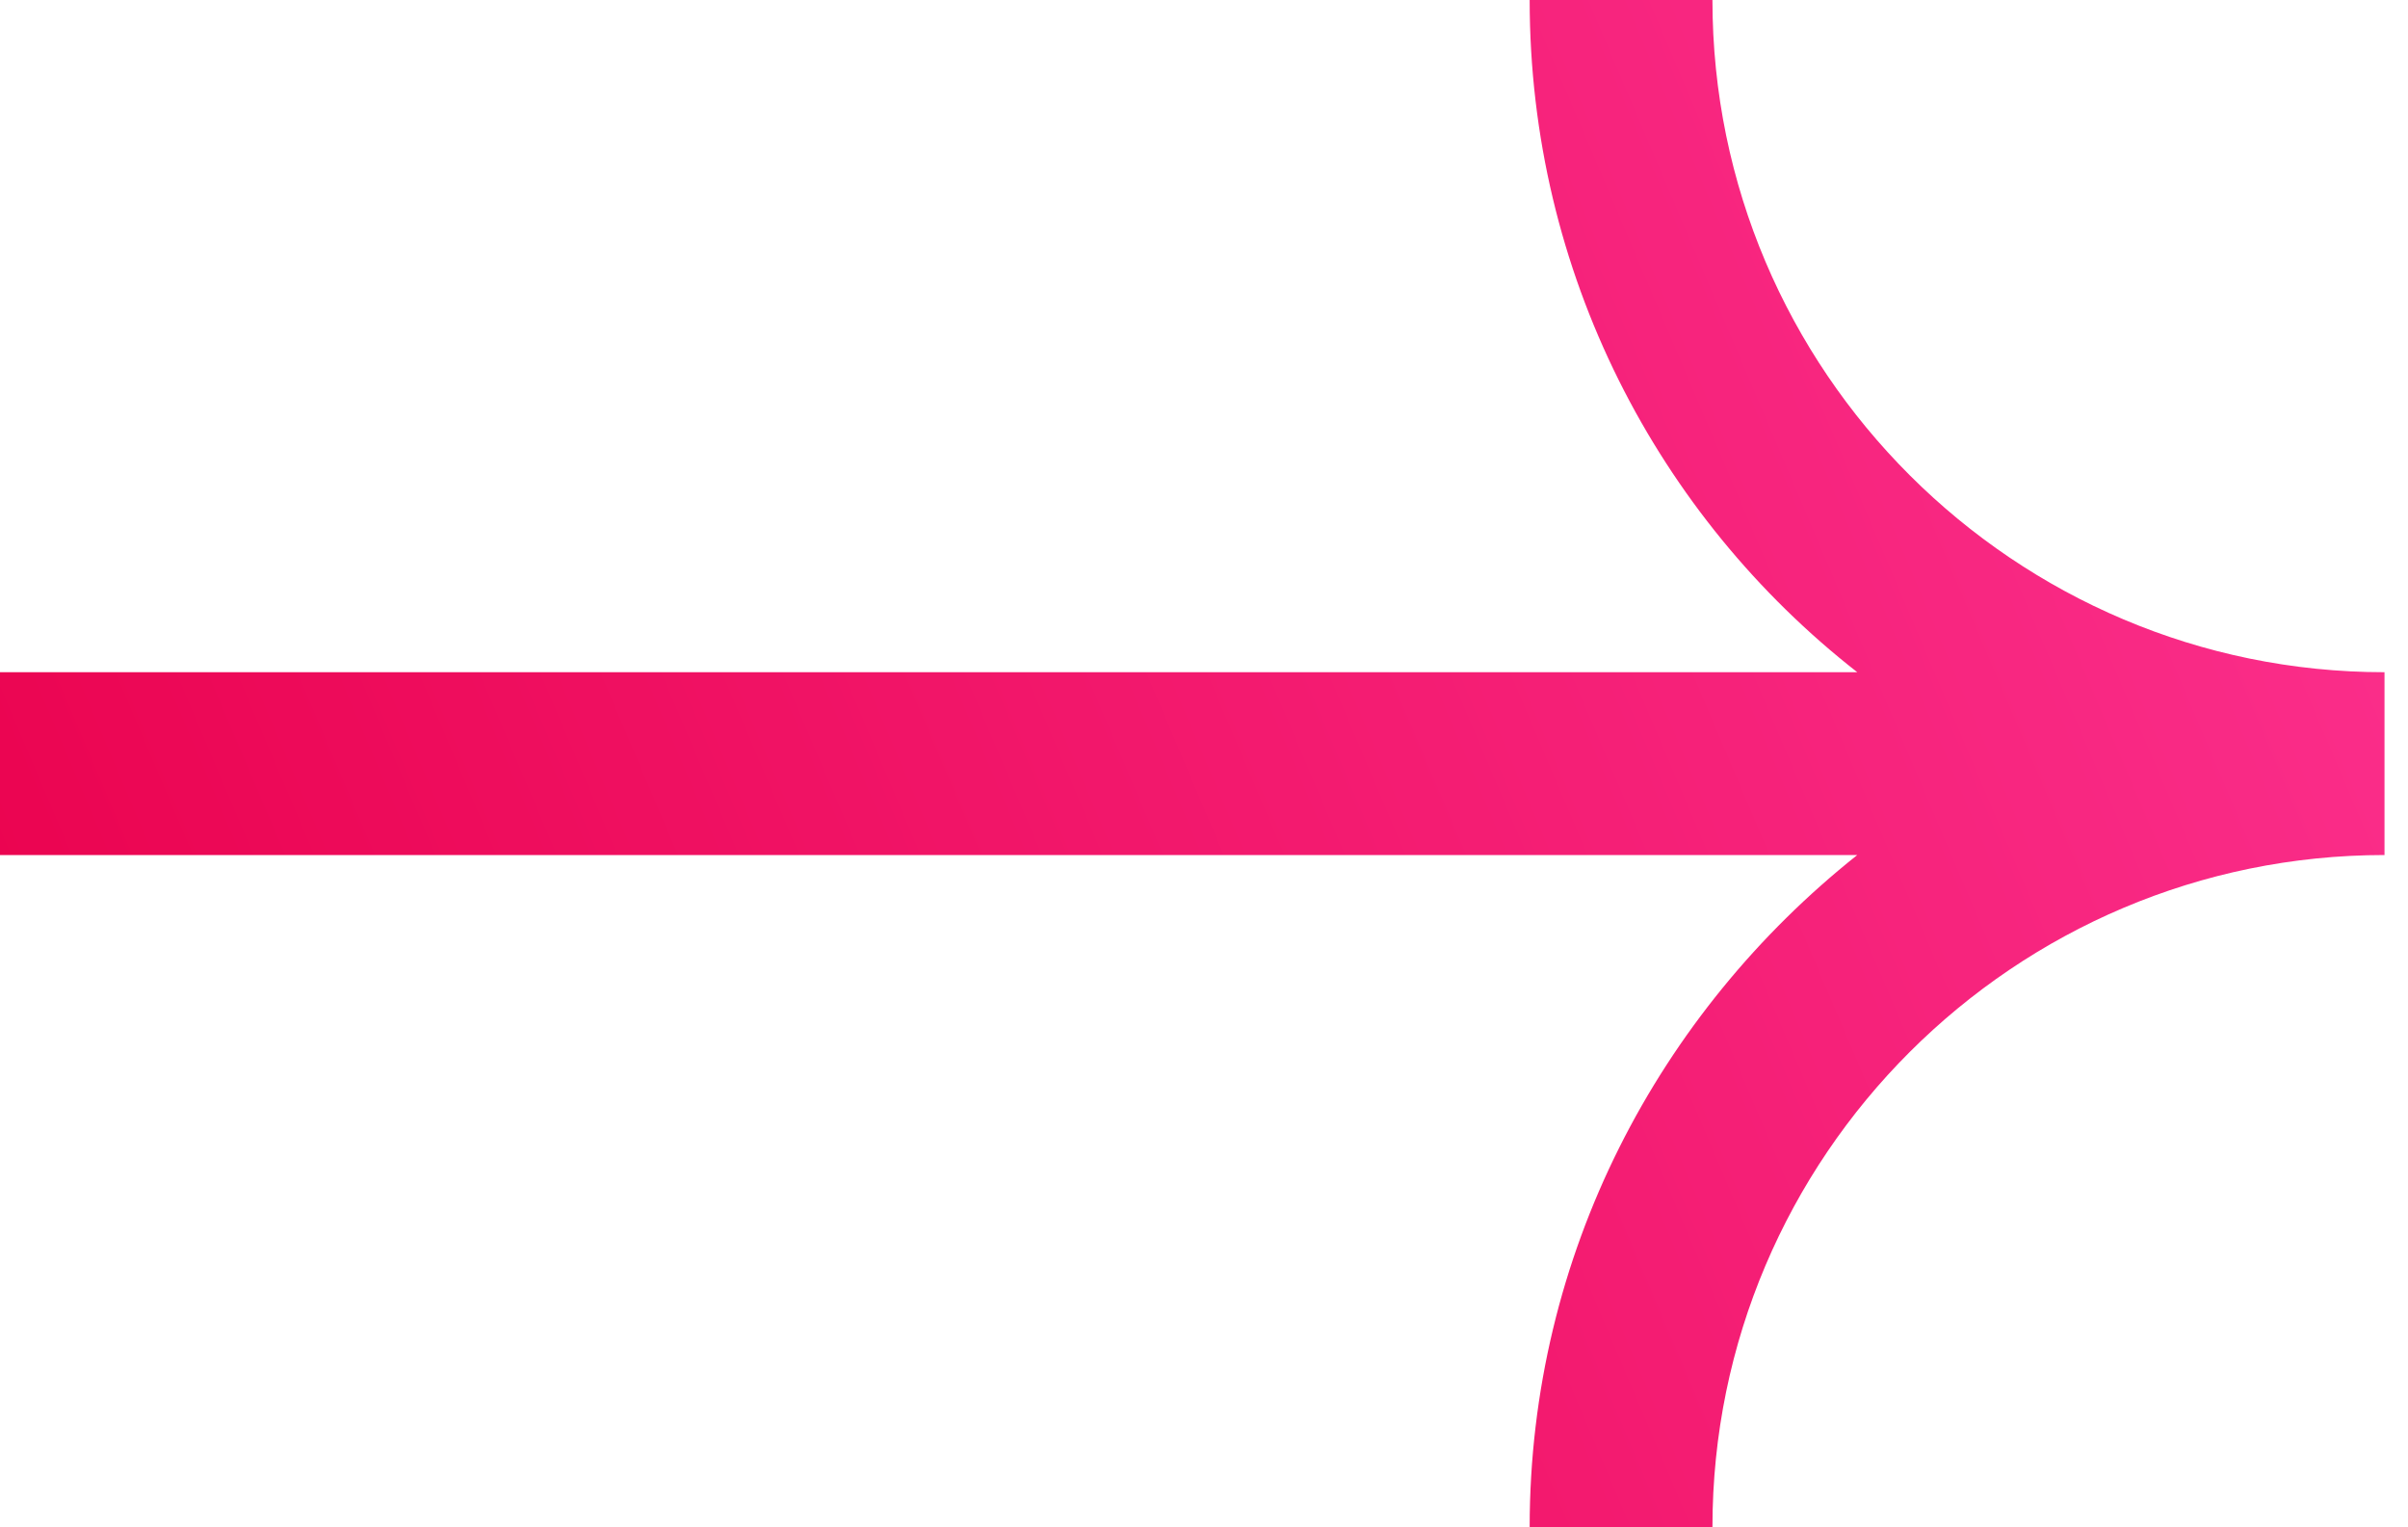 <svg width="41" height="26" viewBox="0 0 41 26" fill="none" xmlns="http://www.w3.org/2000/svg">
<path d="M29.157 0H26.045C26.045 4.644 28.224 8.786 31.623 11.443H0V14.555H31.623C28.248 17.236 26.045 21.353 26.045 25.997H29.157C29.157 19.678 34.304 14.555 40.6 14.555V11.443C34.304 11.443 29.157 6.32 29.157 0Z" fill="url(#paint0_linear)"/>
<defs>
<linearGradient id="paint0_linear" x1="3.939" y1="34.317" x2="46.792" y2="16.104" gradientUnits="userSpaceOnUse">
<stop stop-color="#E9004B"/>
<stop offset="1" stop-color="#FC318F"/>
</linearGradient>
</defs>
</svg>
